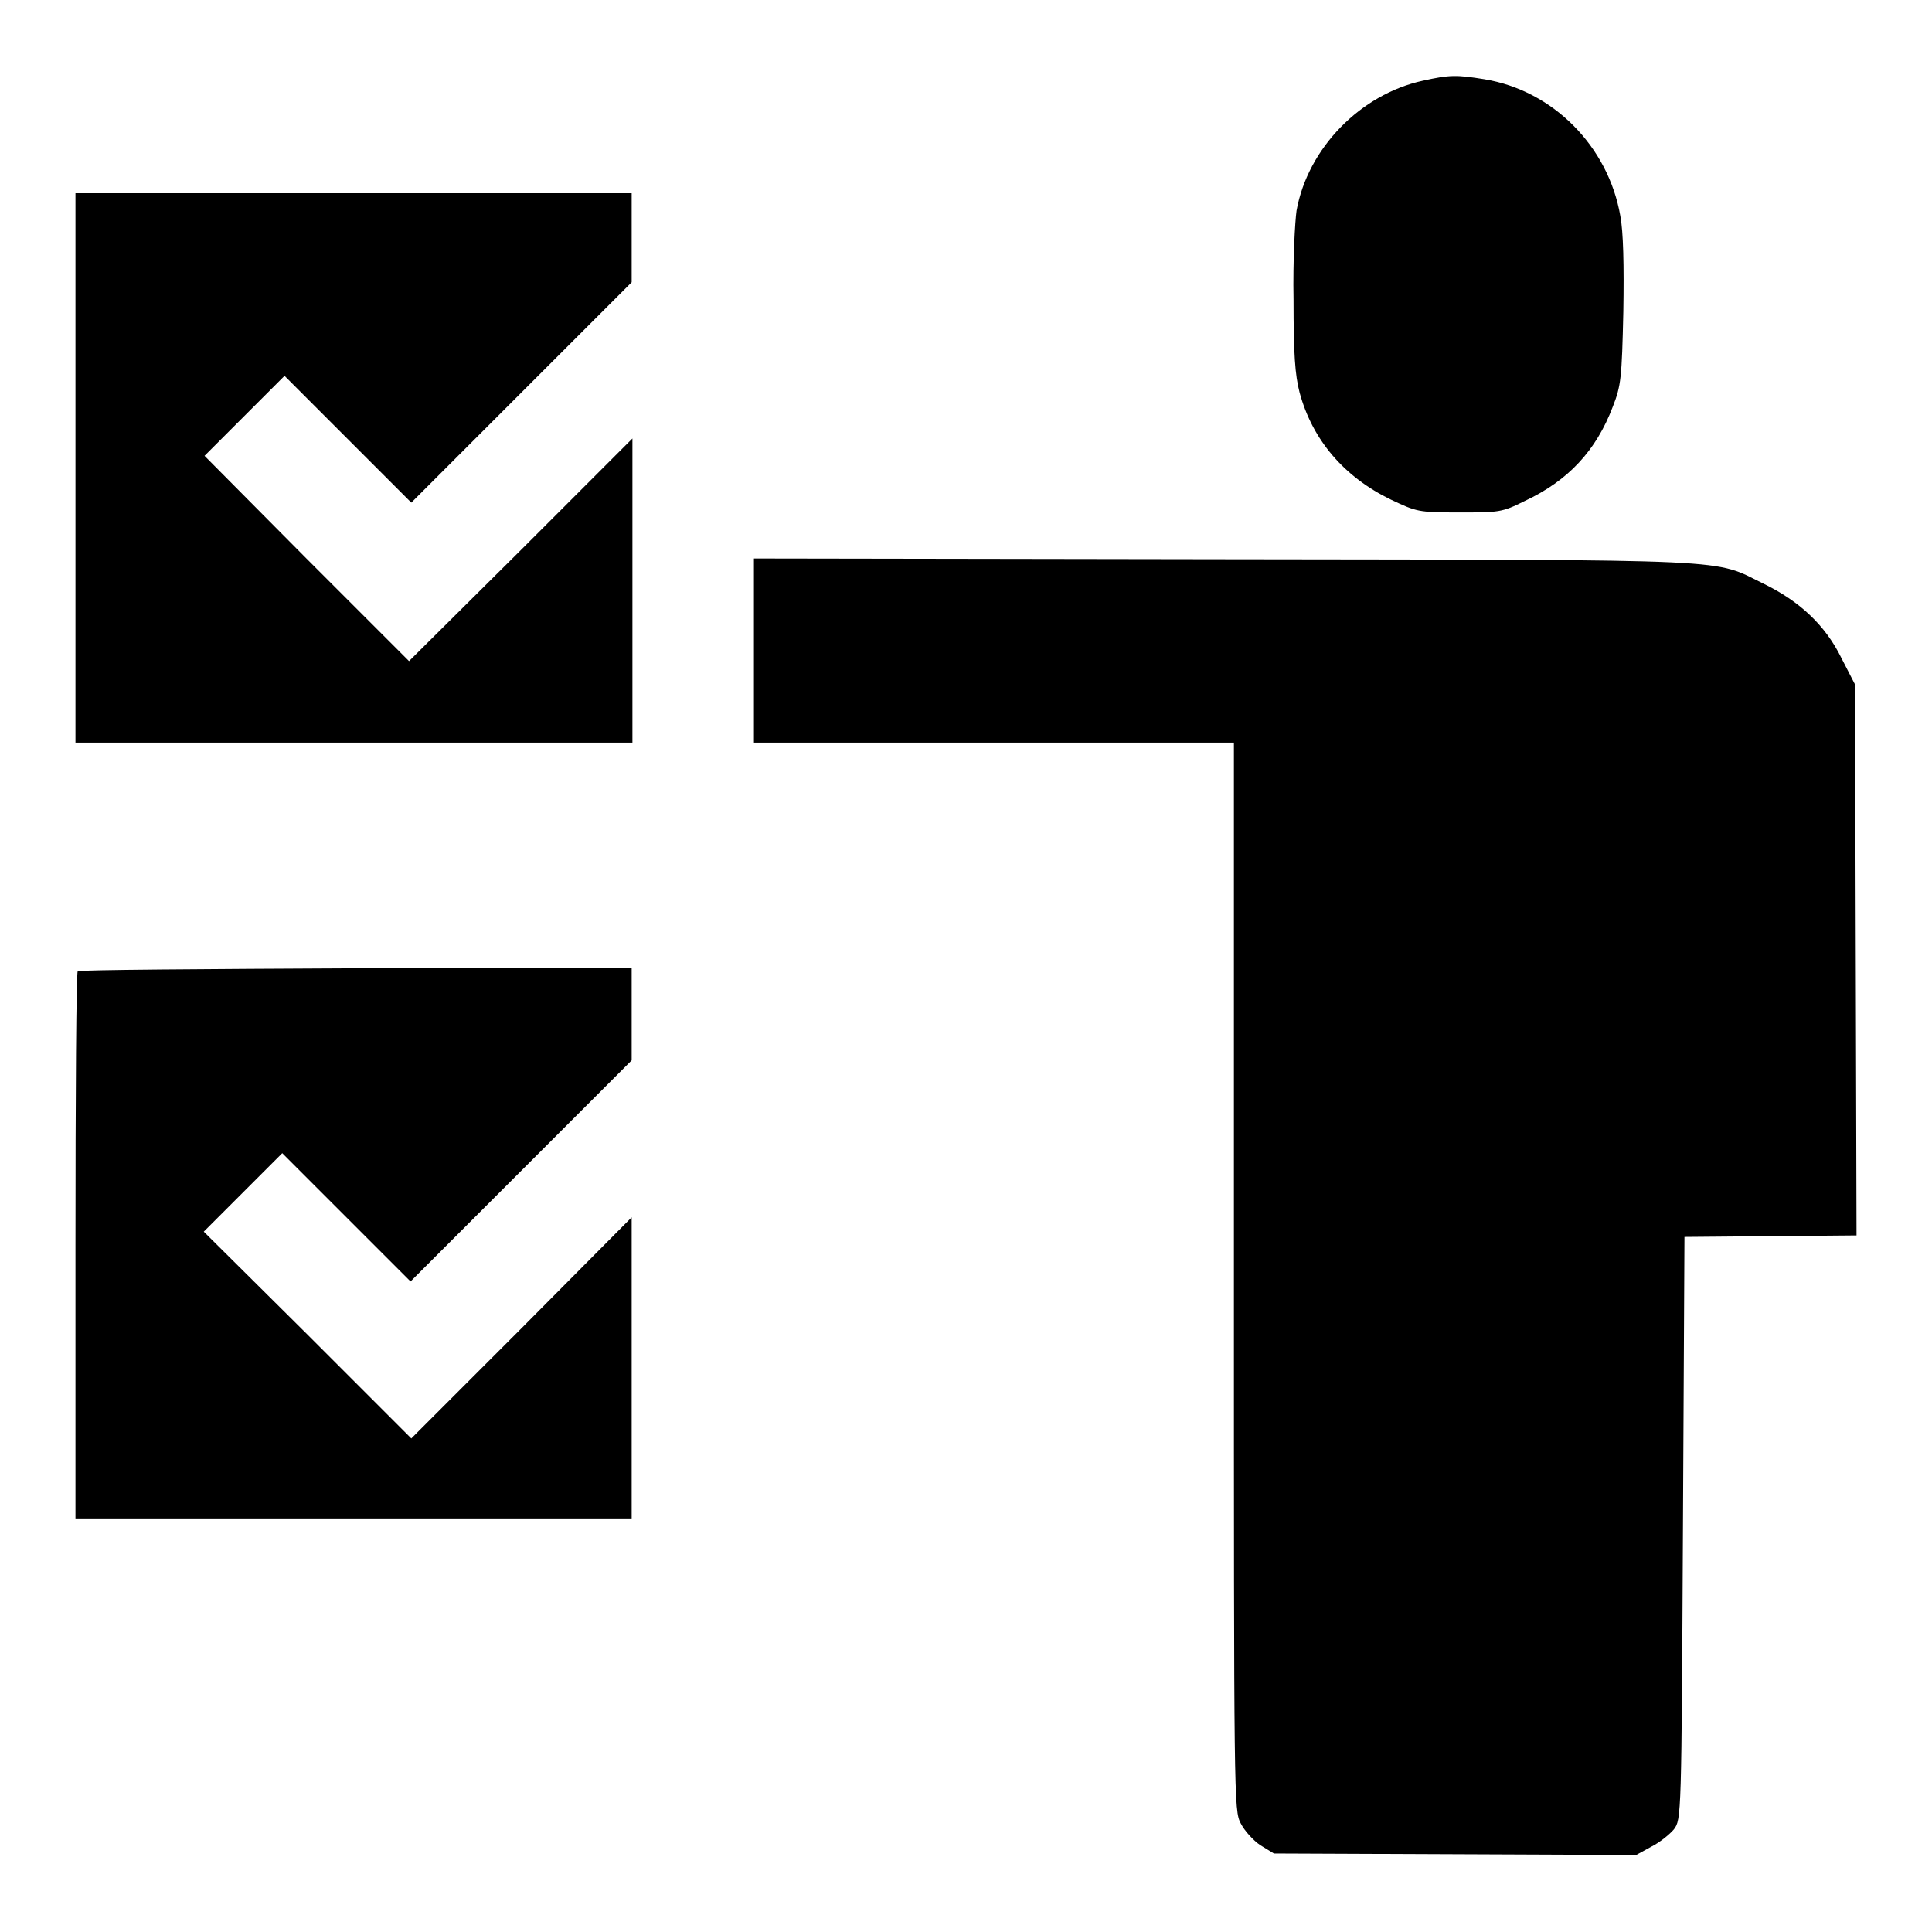 <?xml version="1.0" encoding="utf-8"?>
<!-- Svg Vector Icons : http://www.onlinewebfonts.com/icon -->
<!DOCTYPE svg PUBLIC "-//W3C//DTD SVG 1.1//EN" "http://www.w3.org/Graphics/SVG/1.1/DTD/svg11.dtd">
<svg version="1.1" xmlns="http://www.w3.org/2000/svg" xmlns:xlink="http://www.w3.org/1999/xlink" x="0px" y="0px" viewBox="0 0 256 256" enable-background="new 0 0 256 256" xml:space="preserve">
<g><g><g><path fill="#000000" d="M188.5,10.7c-8.2,1.8-15.2,8.9-16.7,17.2c-0.2,1.4-0.5,6.6-0.4,11.8c0,7.2,0.2,10,0.8,12.3c1.7,6.3,5.9,11.2,12.1,14.2c3.4,1.6,3.6,1.7,9,1.7c5.3,0,5.7,0,8.7-1.5c5.8-2.7,9.5-6.7,11.7-12.5c1.1-2.8,1.2-3.8,1.4-12.6c0.1-6.2,0-10.6-0.4-12.7c-1.6-9.2-8.9-16.6-18-18.1C193,9.9,192.1,9.9,188.5,10.7z"/><path fill="#000000" d="M10,62v36.4h36.9h36.9V78.3V58.1L69,72.9L54.2,87.6L40.6,74L27.1,60.4l5.3-5.3l5.3-5.3l8.4,8.4l8.4,8.4L69.1,52l14.6-14.6v-5.9v-5.9H46.9H10V62z"/><path fill="#000000" d="M99.9,86.2v12.2h31.8h31.8v70.7c0,69.5,0,70.8,0.9,72.5c0.5,1,1.7,2.3,2.6,2.9l1.8,1.1l24,0.1l24,0.1l2-1.1c1.2-0.6,2.5-1.7,3-2.3c1-1.3,1-1.8,1.2-39.9l0.2-38.6l11.4-0.1l11.4-0.1l-0.1-36.5l-0.1-36.5l-1.8-3.5c-2.1-4.3-5.5-7.5-10.2-9.8c-7-3.4-2.2-3.2-71.5-3.3L99.9,74L99.9,86.2L99.9,86.2z"/><path fill="#000000" d="M10.3,128.7c-0.2,0.1-0.3,16.5-0.3,36.4v36.1l5.3,0c2.9,0,18.1,0,33.6,0s29.8,0,31.6,0l3.2,0v-19.9v-20L69.1,176l-14.6,14.6l-13.7-13.7L27,163.2l5.2-5.2l5.2-5.2l8.5,8.5l8.5,8.5l14.6-14.6l14.7-14.7v-6.1v-6.1H47.2C27.1,128.4,10.5,128.5,10.3,128.7z"/></g></g></g>
</svg>